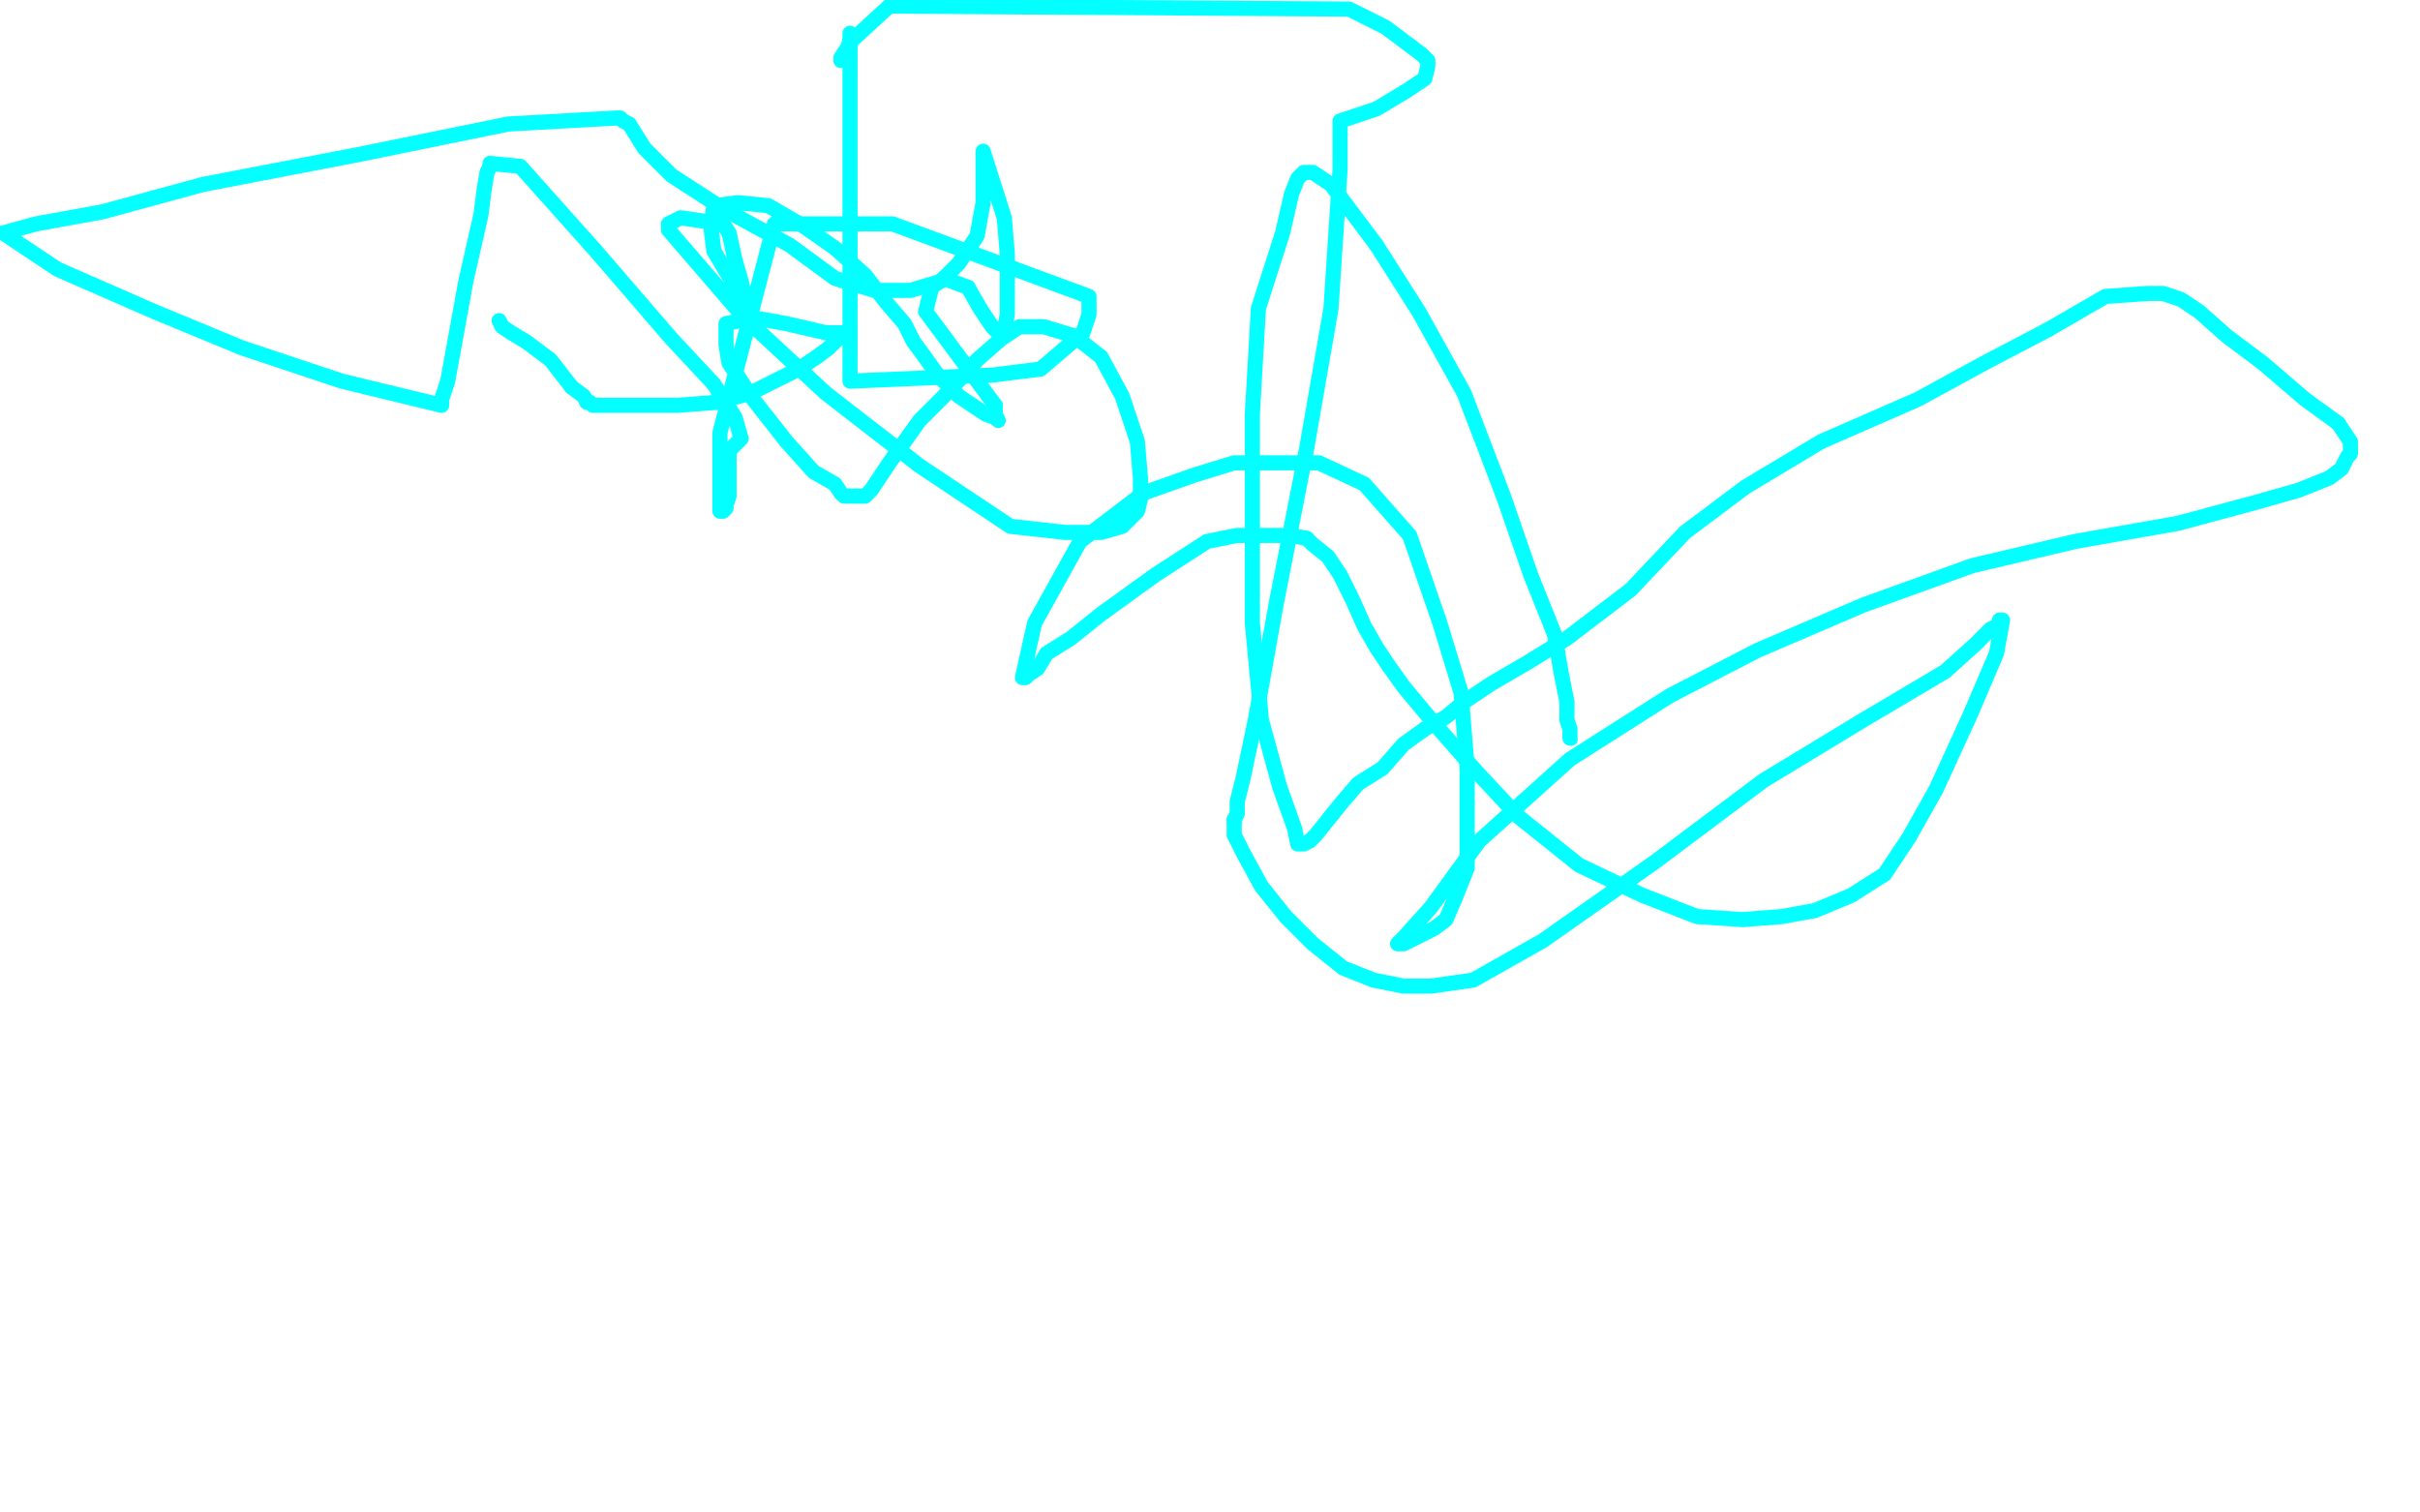 <?xml version="1.0" standalone="no"?>
<!DOCTYPE svg PUBLIC "-//W3C//DTD SVG 1.1//EN"
"http://www.w3.org/Graphics/SVG/1.1/DTD/svg11.dtd">

<svg width="800" height="500" version="1.1" xmlns="http://www.w3.org/2000/svg" xmlns:xlink="http://www.w3.org/1999/xlink" style="stroke-antialiasing: false"><desc>This SVG has been created on https://colorillo.com/</desc><rect x='0' y='0' width='800' height='500' style='fill: rgb(255,255,255); stroke-width:0' /><polyline points="165,106 166,108 166,108 169,110 169,110 174,113 174,113 182,119 182,119 189,128 189,128" style="fill: none; stroke: #03ffff; stroke-width: 5; stroke-linejoin: round; stroke-linecap: round; stroke-antialiasing: false; stroke-antialias: 0; opacity: 1.0"/>
<polyline points="237,133 248,130 256,126 264,122 270,118 274,115 278,111 281,110 273,110 260,107 249,105 240,107 240,110 240,112 240,114 241,120 249,132 260,146 269,156 276,160 278,163 279,164 280,164 281,164 283,164 285,164 286,164 288,162 294,153 304,139 314,129 323,119 331,112 337,108 345,108 355,111 364,118 371,131 376,146 377,158 377,165 376,169 371,174 364,176 352,176 334,174 304,154 273,130 246,105 221,76 221,74 225,72 239,74 241,77 243,86 245,93 246,97 246,99 242,93 236,83 235,75 236,68 244,67 254,68 266,75 276,82 286,91 293,100 299,107 302,113 305,117 310,124 317,131 323,135 326,137 329,138 330,139 329,137 329,134" style="fill: none; stroke: #03ffff; stroke-width: 5; stroke-linejoin: round; stroke-linecap: round; stroke-antialiasing: false; stroke-antialias: 0; opacity: 1.0"/>
<polyline points="320,95 324,102 328,108 330,110 332,110 332,109 333,104 333,96 333,84 332,72 325,50 325,56 325,67 323,78 317,87 311,93 301,96 289,96 276,92 261,81 239,69 222,58 213,49 208,41 206,40 205,39 204,39 168,41 119,51 67,61 34,70 12,74 1,77 19,89 51,103 80,115 113,126 146,134 146,132 148,126 150,115 154,93 159,71 160,63 161,57 162,55" style="fill: none; stroke: #03ffff; stroke-width: 5; stroke-linejoin: round; stroke-linecap: round; stroke-antialiasing: false; stroke-antialias: 0; opacity: 1.0"/>
<polyline points="329,134 306,103 308,95 312,92 320,95" style="fill: none; stroke: #03ffff; stroke-width: 5; stroke-linejoin: round; stroke-linecap: round; stroke-antialiasing: false; stroke-antialias: 0; opacity: 1.0"/>
<polyline points="162,55 162,54 172,55 197,83 222,112 236,127 243,138 245,145 241,149 241,153 241,157 241,161 241,164 240,167 240,168 239,169 238,169 238,143 256,74 295,74 360,98 360,104 358,110 351,116 344,122 328,124 281,126 281,44 281,44 281,11 281,11 281,13 281,13 280,17 280,17 278,19 278,20 278,19 282,13 294,2 446,3 458,9 466,15 470,18 471,19 472,20 472,22 471,26 465,30 455,36 443,40 443,56 440,102 432,148 422,199 415,238 411,257 409,265 409,269 408,271" style="fill: none; stroke: #03ffff; stroke-width: 5; stroke-linejoin: round; stroke-linecap: round; stroke-antialiasing: false; stroke-antialias: 0; opacity: 1.0"/>
<polyline points="189,128 193,131 194,133 195,133 196,134 197,134 209,134 224,134 237,133" style="fill: none; stroke: #03ffff; stroke-width: 5; stroke-linejoin: round; stroke-linecap: round; stroke-antialiasing: false; stroke-antialias: 0; opacity: 1.0"/>
<polyline points="408,271 408,276 411,282 417,293 425,303 434,312 444,320 454,324 464,326 473,326 487,324 510,311 547,285 583,258 616,238 643,222 653,213 658,208 660,207 661,206 661,205 662,205 660,216 651,237 640,261 631,277 623,289 612,296 600,301 589,303 576,304 561,303 543,296 522,286 502,270 488,255 474,239" style="fill: none; stroke: #03ffff; stroke-width: 5; stroke-linejoin: round; stroke-linecap: round; stroke-antialiasing: false; stroke-antialias: 0; opacity: 1.0"/>
<polyline points="432,178 427,177 418,177 409,177 399,179 382,190 364,203 354,211 346,216 343,221 340,223 339,224 338,224 342,206 357,179 378,163 395,157 408,153 421,153 436,153 451,160 466,177 476,206 483,229 485,254 485,274 485,287 481,297 478,304 474,307 468,310 464,312 463,312 462,312 464,310 473,300 489,278 519,251 552,230 581,215 616,200 652,187 686,179 720,173 746,166 760,162 770,158 774,155 776,151 777,150 777,146 773,140" style="fill: none; stroke: #03ffff; stroke-width: 5; stroke-linejoin: round; stroke-linecap: round; stroke-antialiasing: false; stroke-antialias: 0; opacity: 1.0"/>
<polyline points="677,109 656,120 634,132 602,146 577,161 557,176 539,195 518,211 505,219 493,226 484,232 478,237 471,241 464,246 457,254 449,259 443,266 439,271 435,276 433,278 431,279 429,279 428,274 423,260 417,238 414,206 414,167 414,137 416,102 424,77 427,64 429,59 431,57 434,57 440,61 455,81" style="fill: none; stroke: #03ffff; stroke-width: 5; stroke-linejoin: round; stroke-linecap: round; stroke-antialiasing: false; stroke-antialias: 0; opacity: 1.0"/>
<polyline points="474,239 464,227 459,220 455,214 451,207 447,198 443,190 439,184 434,180 432,178" style="fill: none; stroke: #03ffff; stroke-width: 5; stroke-linejoin: round; stroke-linecap: round; stroke-antialiasing: false; stroke-antialias: 0; opacity: 1.0"/>
<polyline points="455,81 469,103 484,130 497,164 506,190 514,210 516,222 518,232 518,238 519,241 519,242 519,243 519,244" style="fill: none; stroke: #03ffff; stroke-width: 5; stroke-linejoin: round; stroke-linecap: round; stroke-antialiasing: false; stroke-antialias: 0; opacity: 1.0"/>
<polyline points="773,140 762,132 748,120 736,111 727,103 721,99 715,97 710,97 696,98 677,109" style="fill: none; stroke: #03ffff; stroke-width: 5; stroke-linejoin: round; stroke-linecap: round; stroke-antialiasing: false; stroke-antialias: 0; opacity: 1.0"/>
<circle cx="519.5" cy="244.5" r="2" style="fill: #03ffff; stroke-antialiasing: false; stroke-antialias: 0; opacity: 1.0"/>
</svg>
